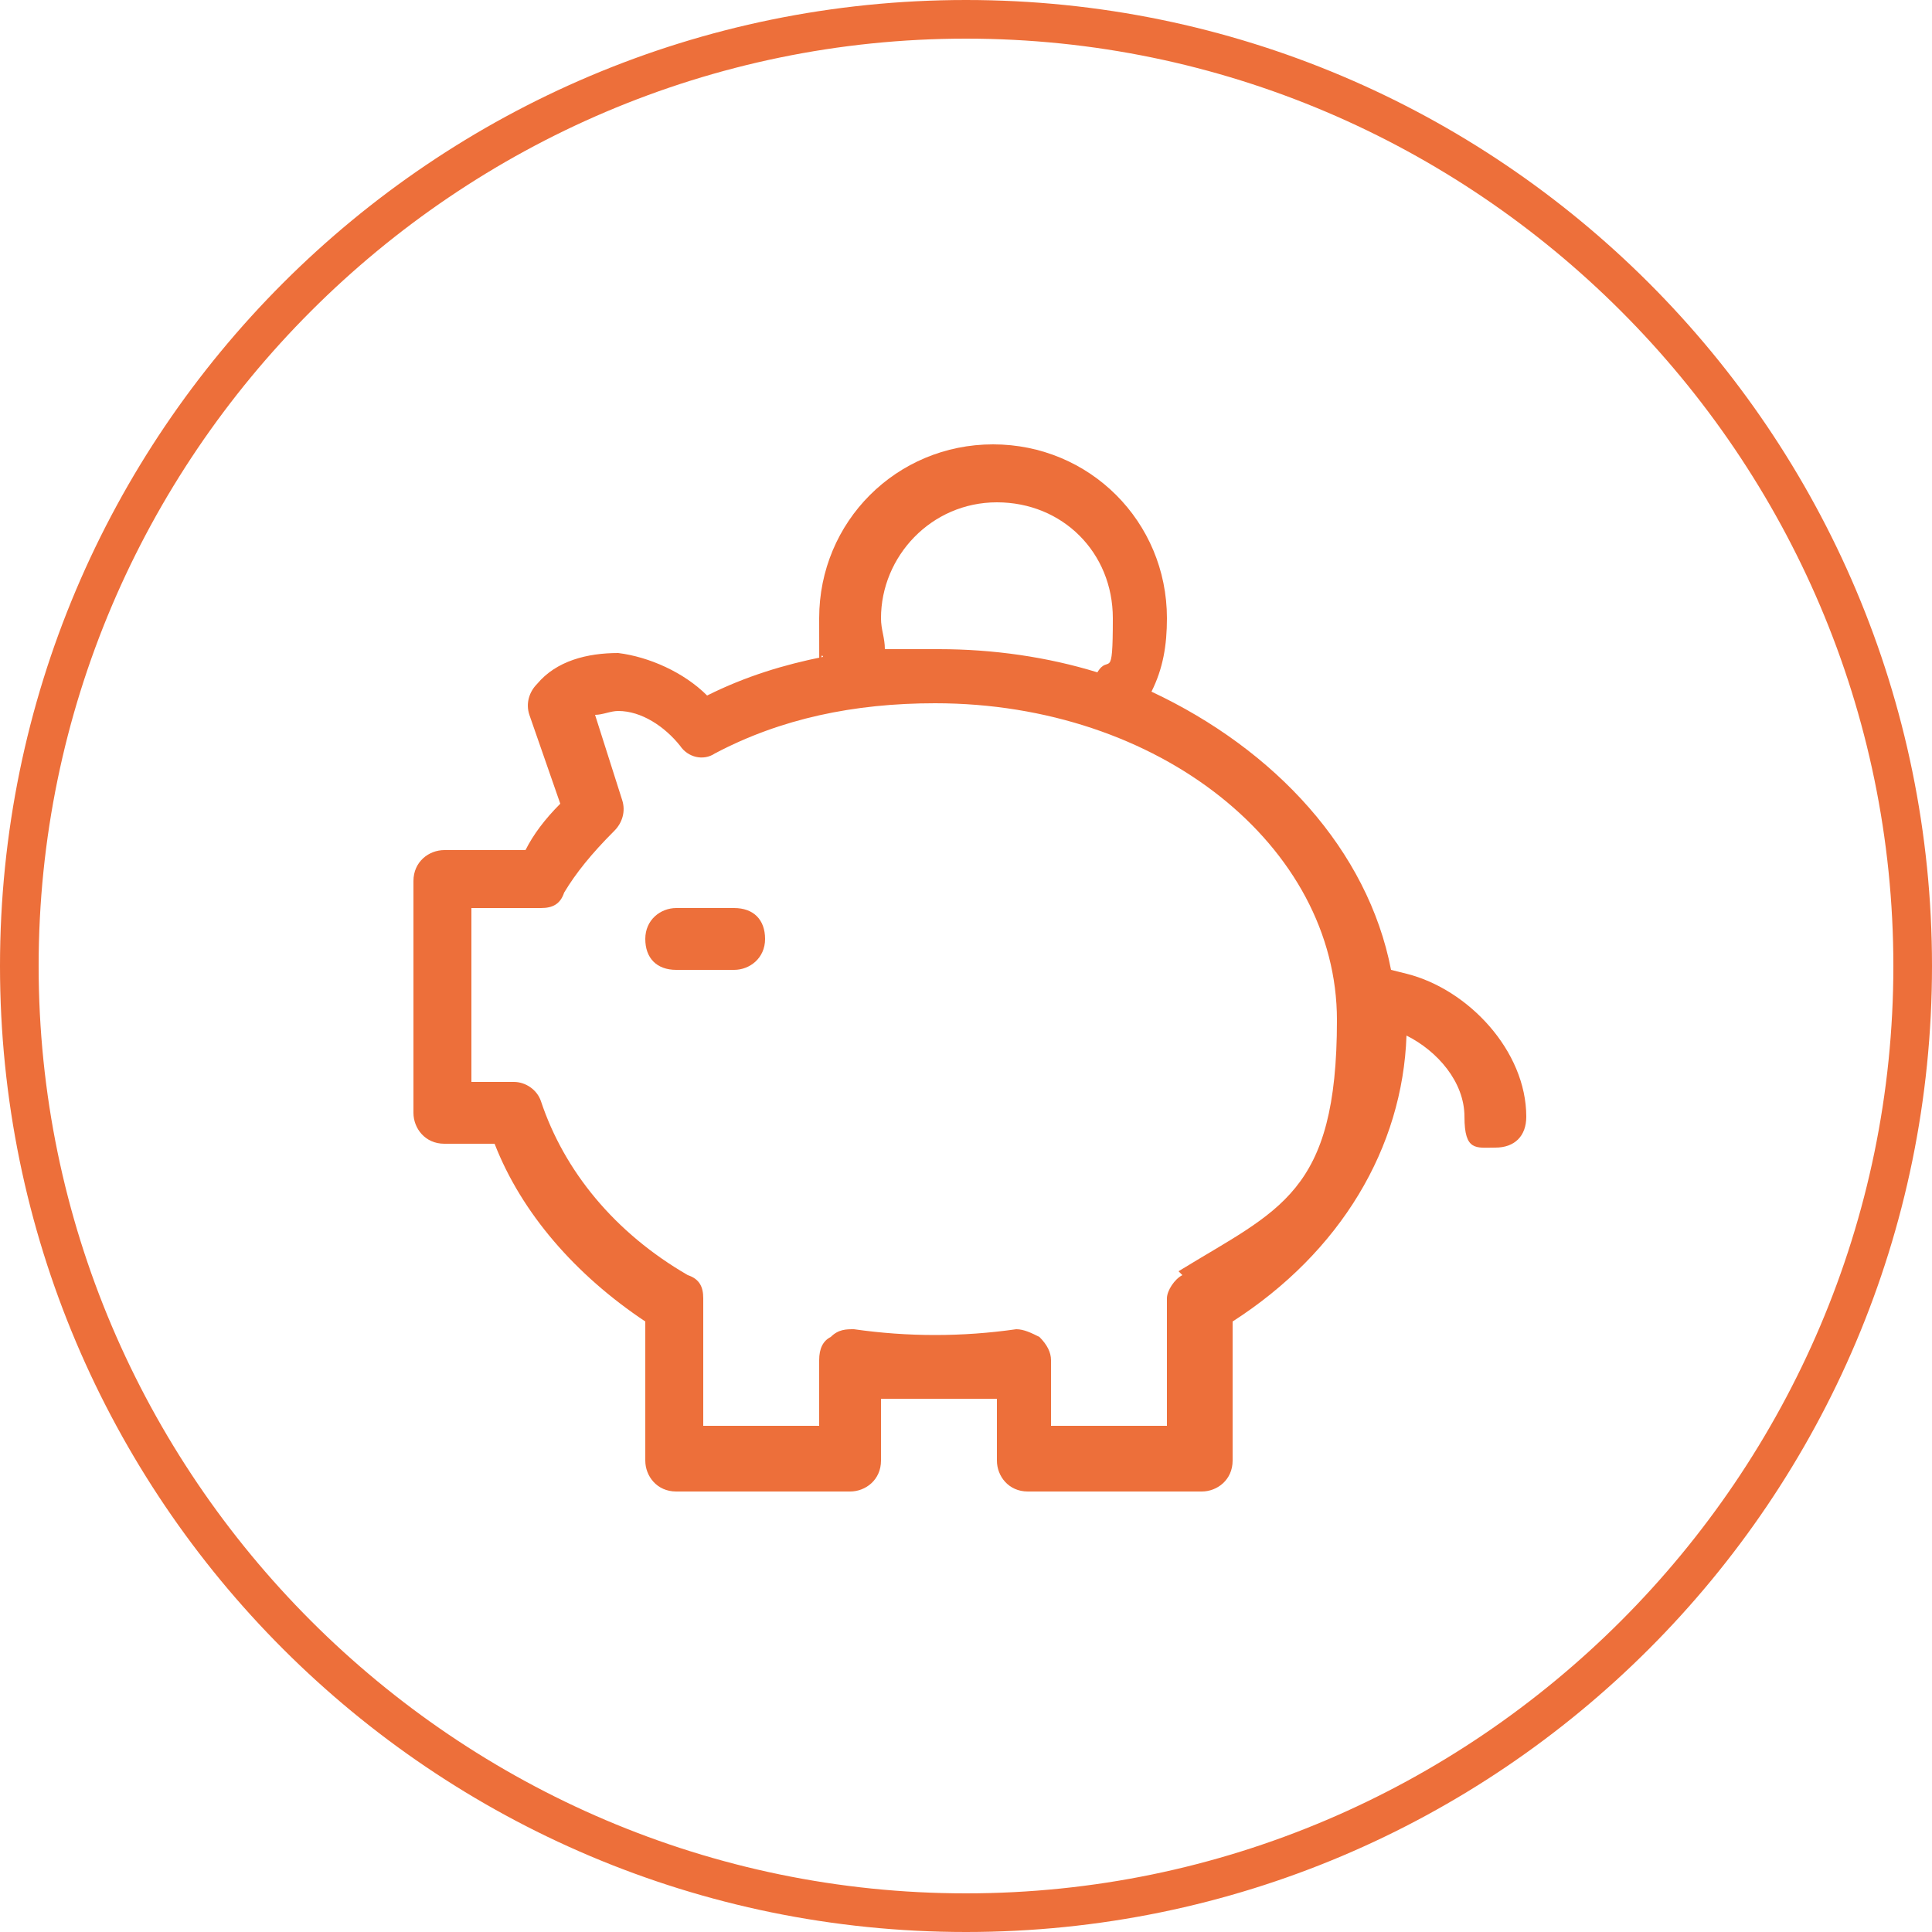 <?xml version="1.0" encoding="UTF-8"?>
<svg id="Ebene_2" xmlns="http://www.w3.org/2000/svg" version="1.1" viewBox="0 0 50 50">
  <!-- Generator: Adobe Illustrator 29.1.0, SVG Export Plug-In . SVG Version: 2.1.0 Build 142)  -->
  <defs>
    <style>
      .st0 {
        fill: #ed6f3a;
      }
    </style>
  </defs>
  <g id="Ebene_1-2">
    <path class="st0" d="M25,1c13.2,0,24,10.8,24,24s-10.8,24-24,24S1,38.2,1,25,11.8,1,25,1M25,0C11.2,0,0,11.2,0,25s11.2,25,25,25,25-11.2,25-25S38.8,0,25,0h0Z"/>
    <g>
      <path class="st0" d="M36,25.1c-.6-3.1-3-5.7-6.2-7.2.3-.6.4-1.2.4-1.9,0-2.5-2-4.5-4.5-4.5s-4.5,2-4.5,4.5,0,.7.1,1c-1,.2-2,.5-3,1-.6-.6-1.5-1-2.3-1.1-.8,0-1.6.2-2.1.8-.2.2-.3.5-.2.8l.8,2.3c-.4.4-.7.8-.9,1.2h-2.1c-.4,0-.8.3-.8.8v6c0,.4.3.8.8.8h1.3c.7,1.8,2.1,3.4,3.9,4.6v3.6c0,.4.3.8.8.8h4.5c.4,0,.8-.3.8-.8v-1.6c1,0,2,0,3,0v1.6c0,.4.3.8.8.8h4.5c.4,0,.8-.3.8-.8v-3.6c2.8-1.8,4.4-4.5,4.5-7.4.8.4,1.5,1.2,1.5,2.1s.3.8.8.8.8-.3.8-.8c0-1.7-1.5-3.3-3.1-3.7h0ZM22.8,16c0-1.6,1.3-3,3-3s3,1.3,3,3-.1.9-.4,1.4c-1.3-.4-2.7-.6-4.1-.6s-.9,0-1.4,0c0-.3-.1-.5-.1-.8h0ZM30.6,33c-.2.1-.4.4-.4.6v3.3h-3v-1.7c0-.2-.1-.4-.3-.6-.2-.1-.4-.2-.6-.2-1.4.2-2.8.2-4.2,0-.2,0-.4,0-.6.2-.2.1-.3.3-.3.6v1.7h-3v-3.3c0-.3-.1-.5-.4-.6-1.9-1.1-3.2-2.7-3.8-4.5-.1-.3-.4-.5-.7-.5h-1.1v-4.5h1.8c.3,0,.5-.1.6-.4.3-.5.7-1,1.3-1.6.2-.2.3-.5.2-.8l-.7-2.2c.2,0,.4-.1.6-.1.6,0,1.2.4,1.6.9.2.3.6.4.9.2,1.7-.9,3.6-1.3,5.7-1.3,5.8,0,10.4,3.7,10.4,8.2s-1.5,4.9-4.1,6.5h0Z"/>
      <path class="st0" d="M19,23.5h-1.5c-.4,0-.8.3-.8.8s.3.8.8.8h1.5c.4,0,.8-.3.8-.8s-.3-.8-.8-.8Z"/>
    </g>
  </g>
</svg>